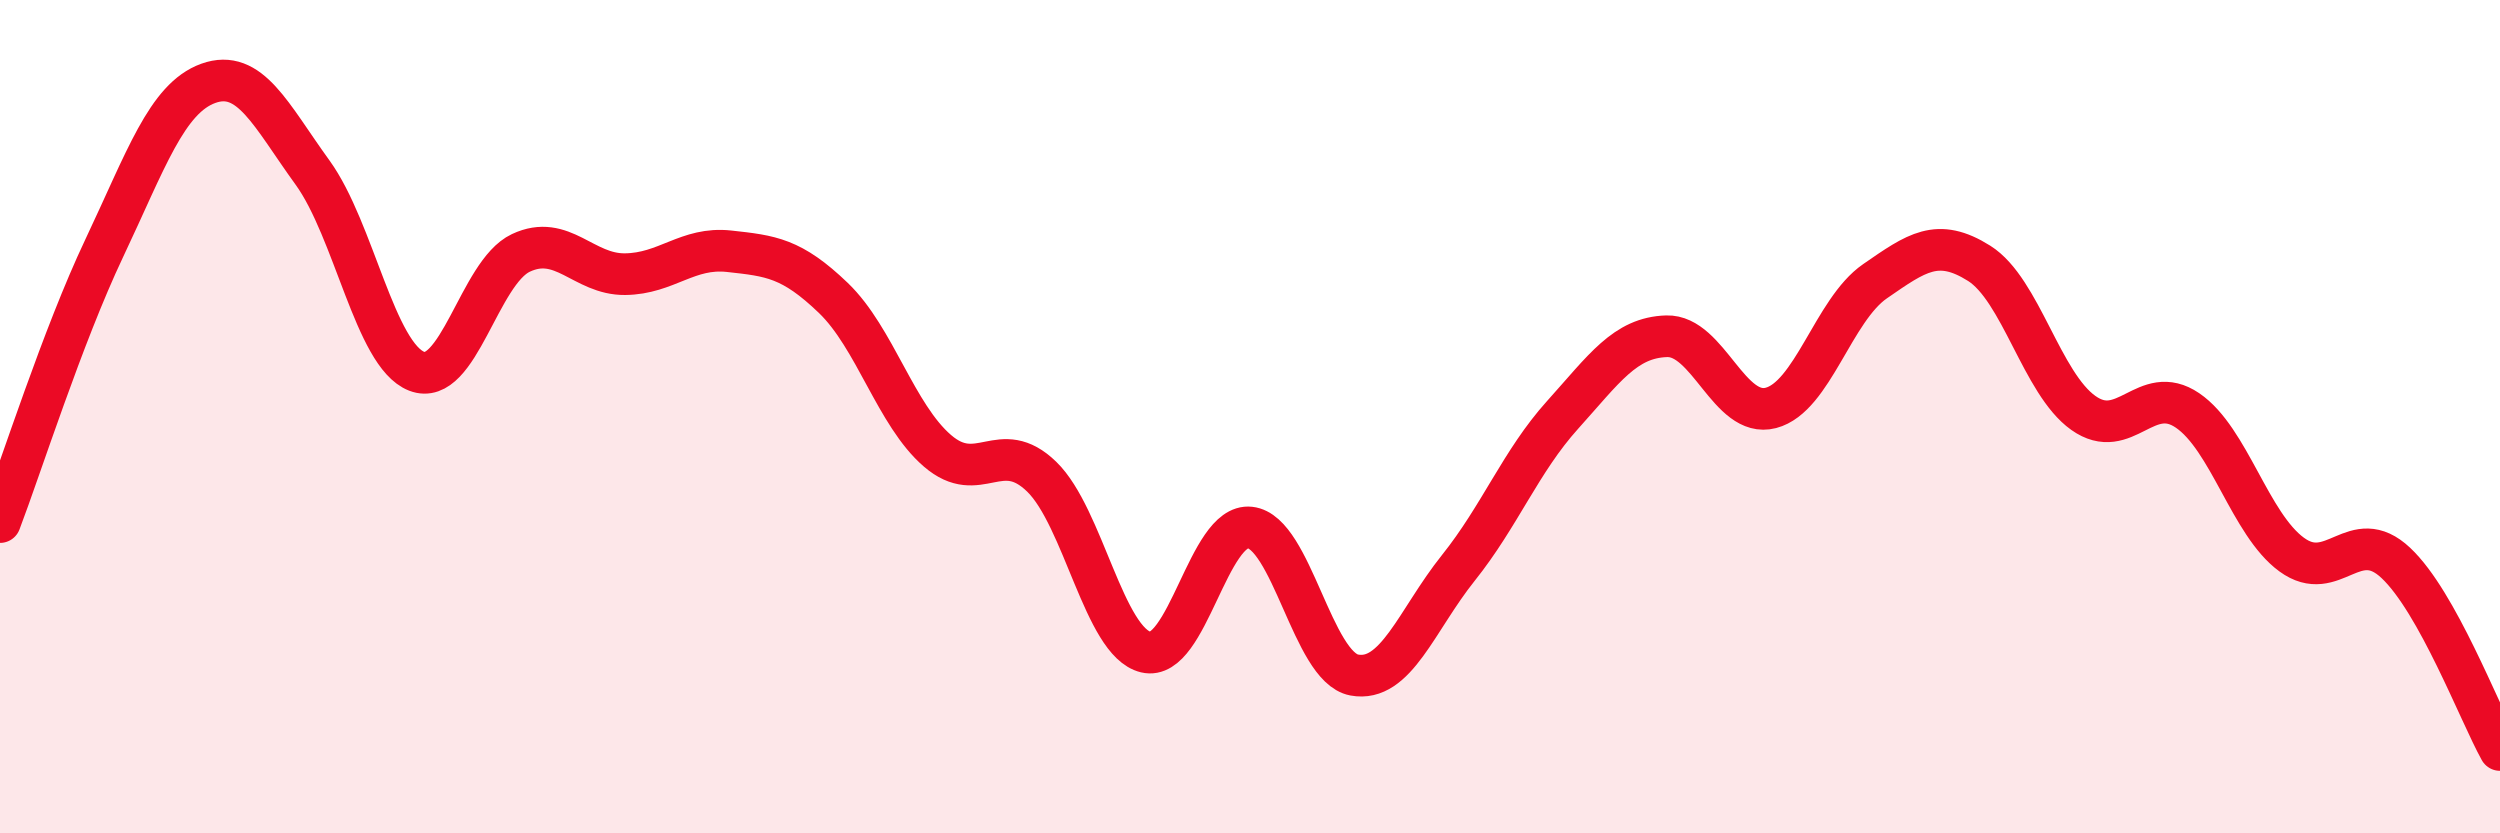 
    <svg width="60" height="20" viewBox="0 0 60 20" xmlns="http://www.w3.org/2000/svg">
      <path
        d="M 0,12.53 C 0.5,11.22 1.5,8.07 2.5,5.96 C 3.5,3.85 4,2.36 5,2 C 6,1.64 6.5,2.76 7.5,4.14 C 8.5,5.52 9,8.52 10,8.91 C 11,9.3 11.5,6.54 12.5,6.07 C 13.5,5.6 14,6.59 15,6.58 C 16,6.57 16.5,5.92 17.5,6.03 C 18.5,6.14 19,6.19 20,7.15 C 21,8.11 21.5,9.96 22.5,10.82 C 23.5,11.68 24,10.47 25,11.44 C 26,12.41 26.5,15.41 27.5,15.65 C 28.5,15.89 29,12.55 30,12.66 C 31,12.77 31.5,16.01 32.5,16.2 C 33.5,16.39 34,14.88 35,13.63 C 36,12.38 36.5,11.07 37.5,9.96 C 38.5,8.85 39,8.1 40,8.07 C 41,8.04 41.5,10.05 42.5,9.79 C 43.5,9.53 44,7.44 45,6.75 C 46,6.06 46.5,5.69 47.5,6.32 C 48.5,6.95 49,9.2 50,9.91 C 51,10.62 51.5,9.17 52.5,9.85 C 53.5,10.53 54,12.58 55,13.31 C 56,14.04 56.5,12.57 57.5,13.51 C 58.5,14.45 59.5,17.1 60,18L60 20L0 20Z"
        fill="#EB0A25"
        opacity="0.1"
        stroke-linecap="round"
        stroke-linejoin="round"
      />
      <path
        d="M 0,12.53 C 0.5,11.22 1.5,8.07 2.5,5.96 C 3.5,3.85 4,2.36 5,2 C 6,1.64 6.5,2.76 7.5,4.14 C 8.5,5.52 9,8.52 10,8.91 C 11,9.3 11.5,6.54 12.5,6.07 C 13.5,5.6 14,6.59 15,6.58 C 16,6.57 16.5,5.92 17.5,6.03 C 18.5,6.14 19,6.19 20,7.15 C 21,8.11 21.5,9.96 22.5,10.82 C 23.5,11.68 24,10.47 25,11.44 C 26,12.41 26.5,15.41 27.5,15.65 C 28.5,15.89 29,12.55 30,12.66 C 31,12.77 31.5,16.01 32.5,16.2 C 33.5,16.39 34,14.88 35,13.63 C 36,12.38 36.5,11.07 37.5,9.96 C 38.5,8.85 39,8.1 40,8.07 C 41,8.04 41.5,10.05 42.5,9.79 C 43.5,9.53 44,7.44 45,6.75 C 46,6.06 46.5,5.69 47.5,6.32 C 48.5,6.95 49,9.2 50,9.91 C 51,10.62 51.5,9.17 52.5,9.85 C 53.5,10.53 54,12.58 55,13.31 C 56,14.04 56.5,12.57 57.5,13.51 C 58.5,14.45 59.5,17.1 60,18"
        stroke="#EB0A25"
        stroke-width="1"
        fill="none"
        stroke-linecap="round"
        stroke-linejoin="round"
      />
    </svg>
  